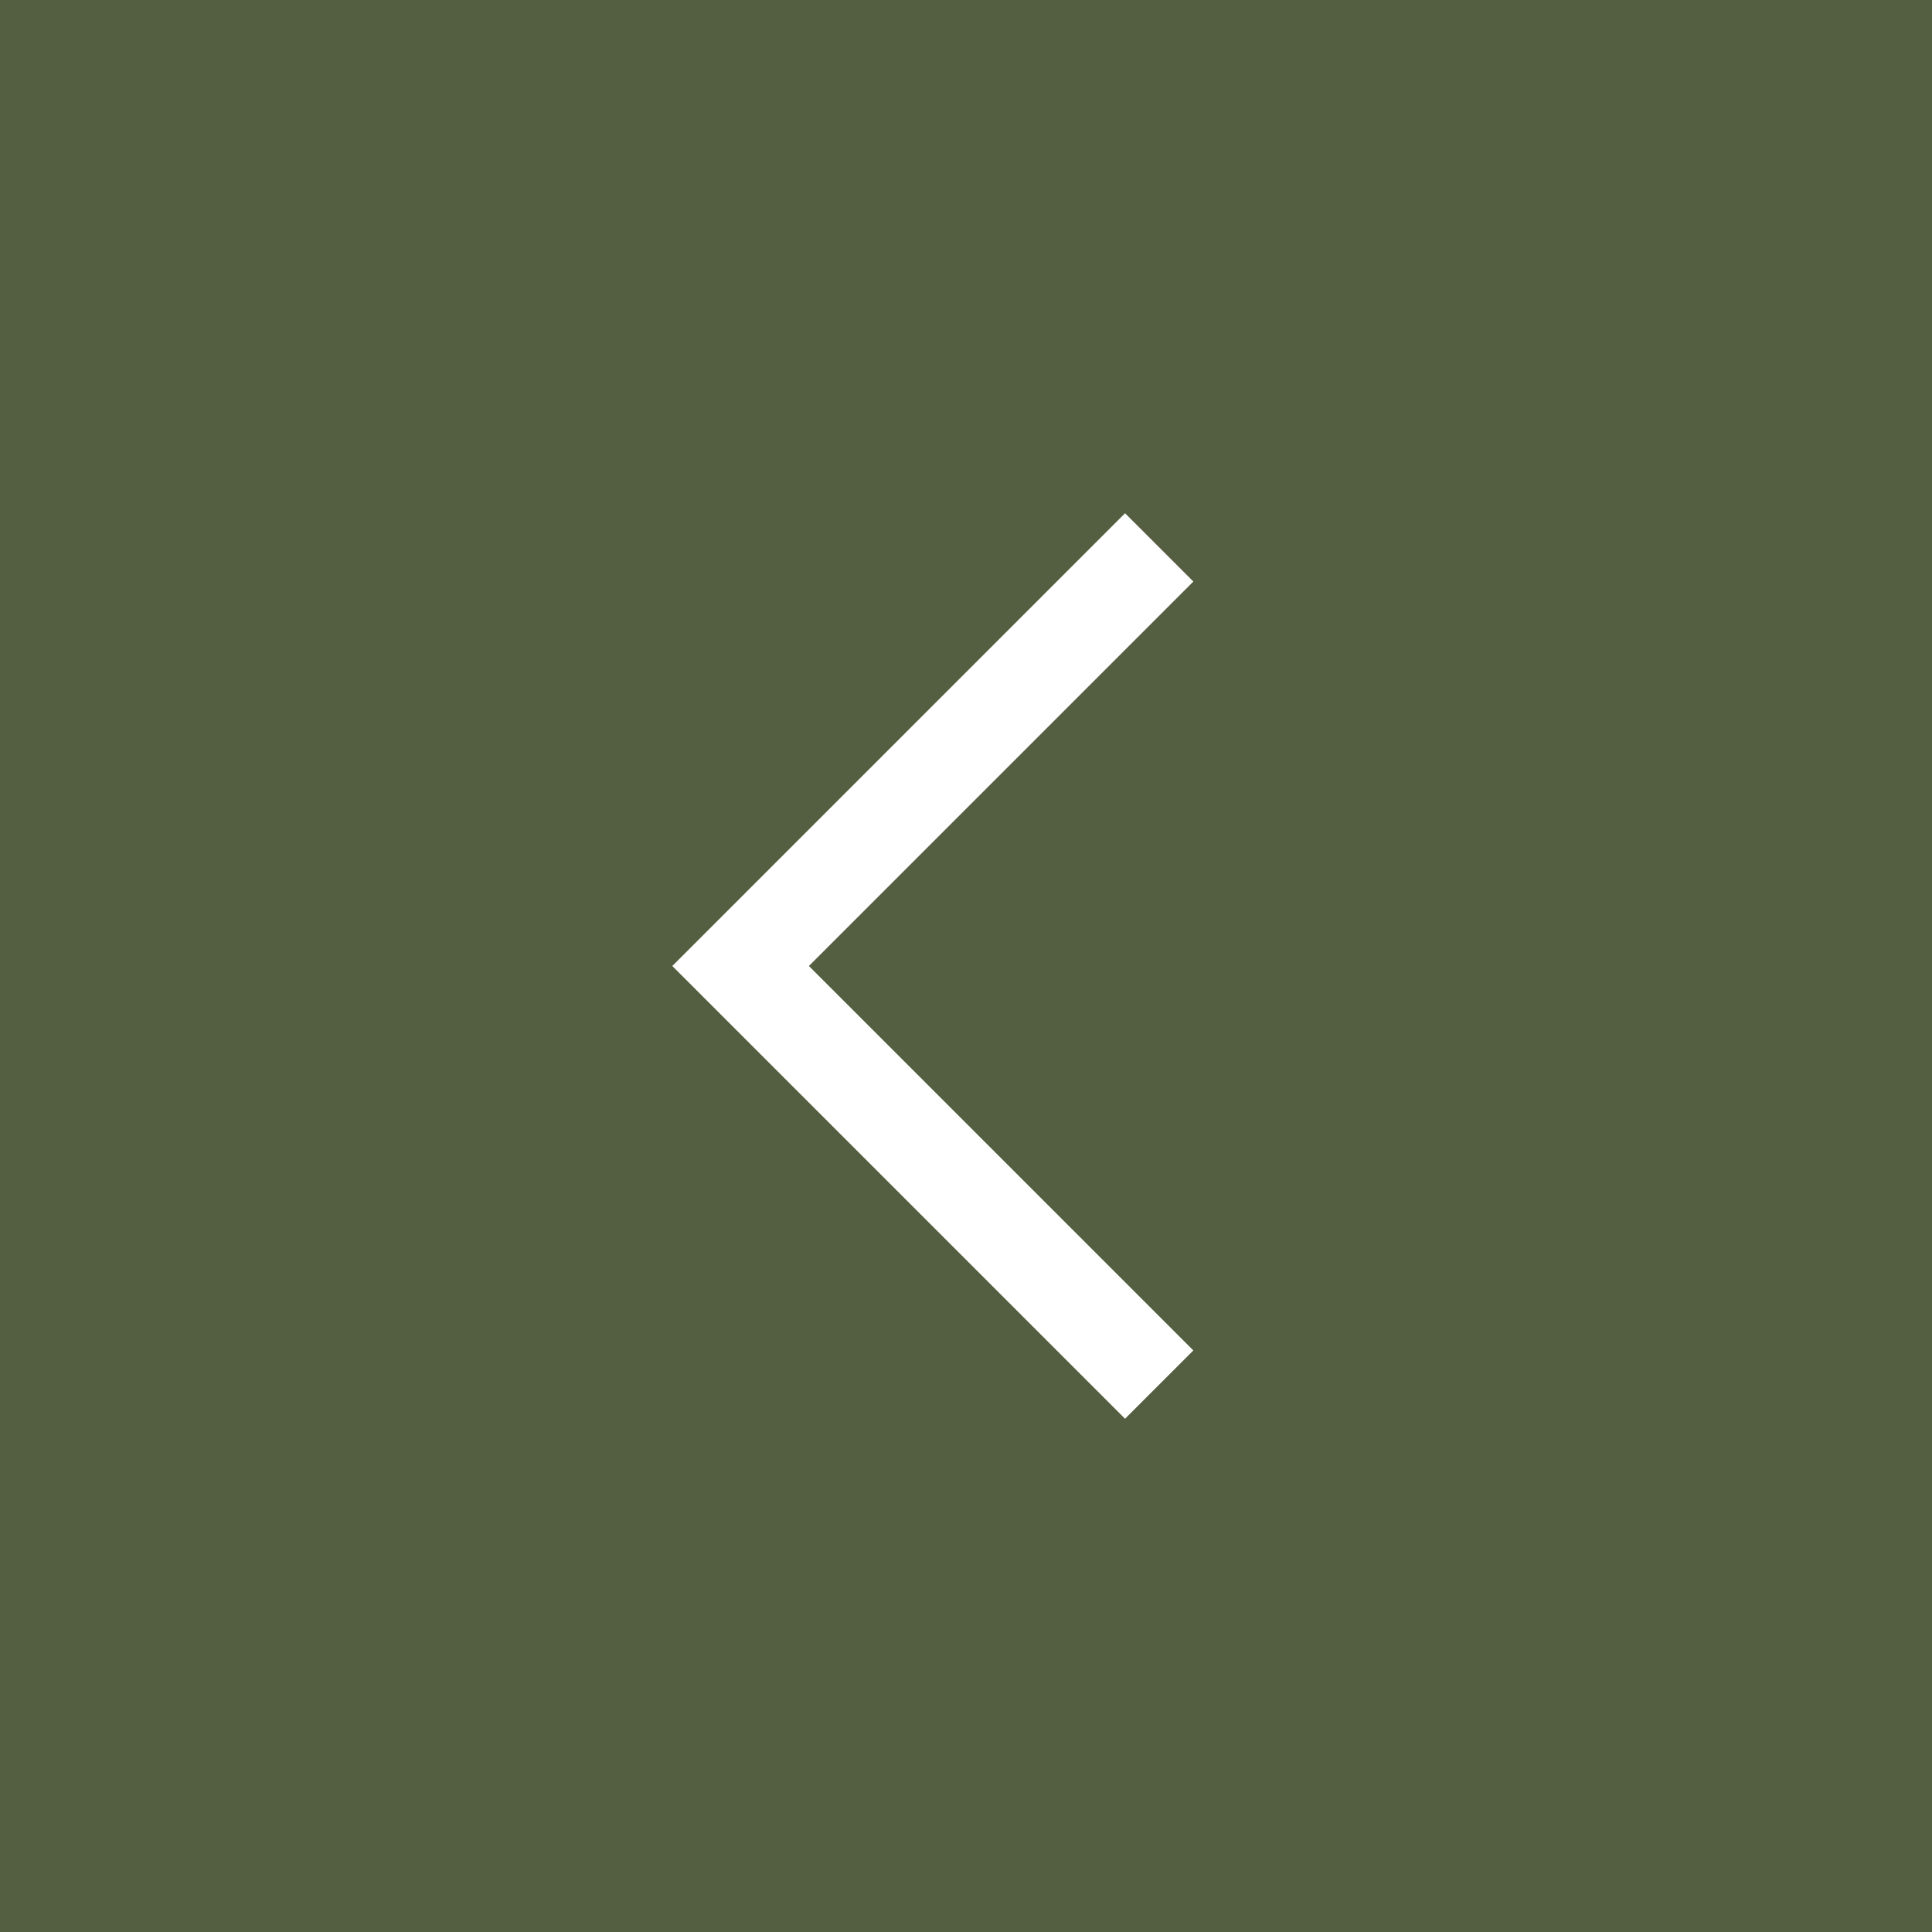 <?xml version="1.0" encoding="UTF-8"?> <svg xmlns="http://www.w3.org/2000/svg" width="60" height="60" viewBox="0 0 60 60" fill="none"><rect width="60" height="60" fill="#545E40"></rect><path d="M36 17L23 30L36 43" stroke="white" stroke-width="3"></path></svg> 